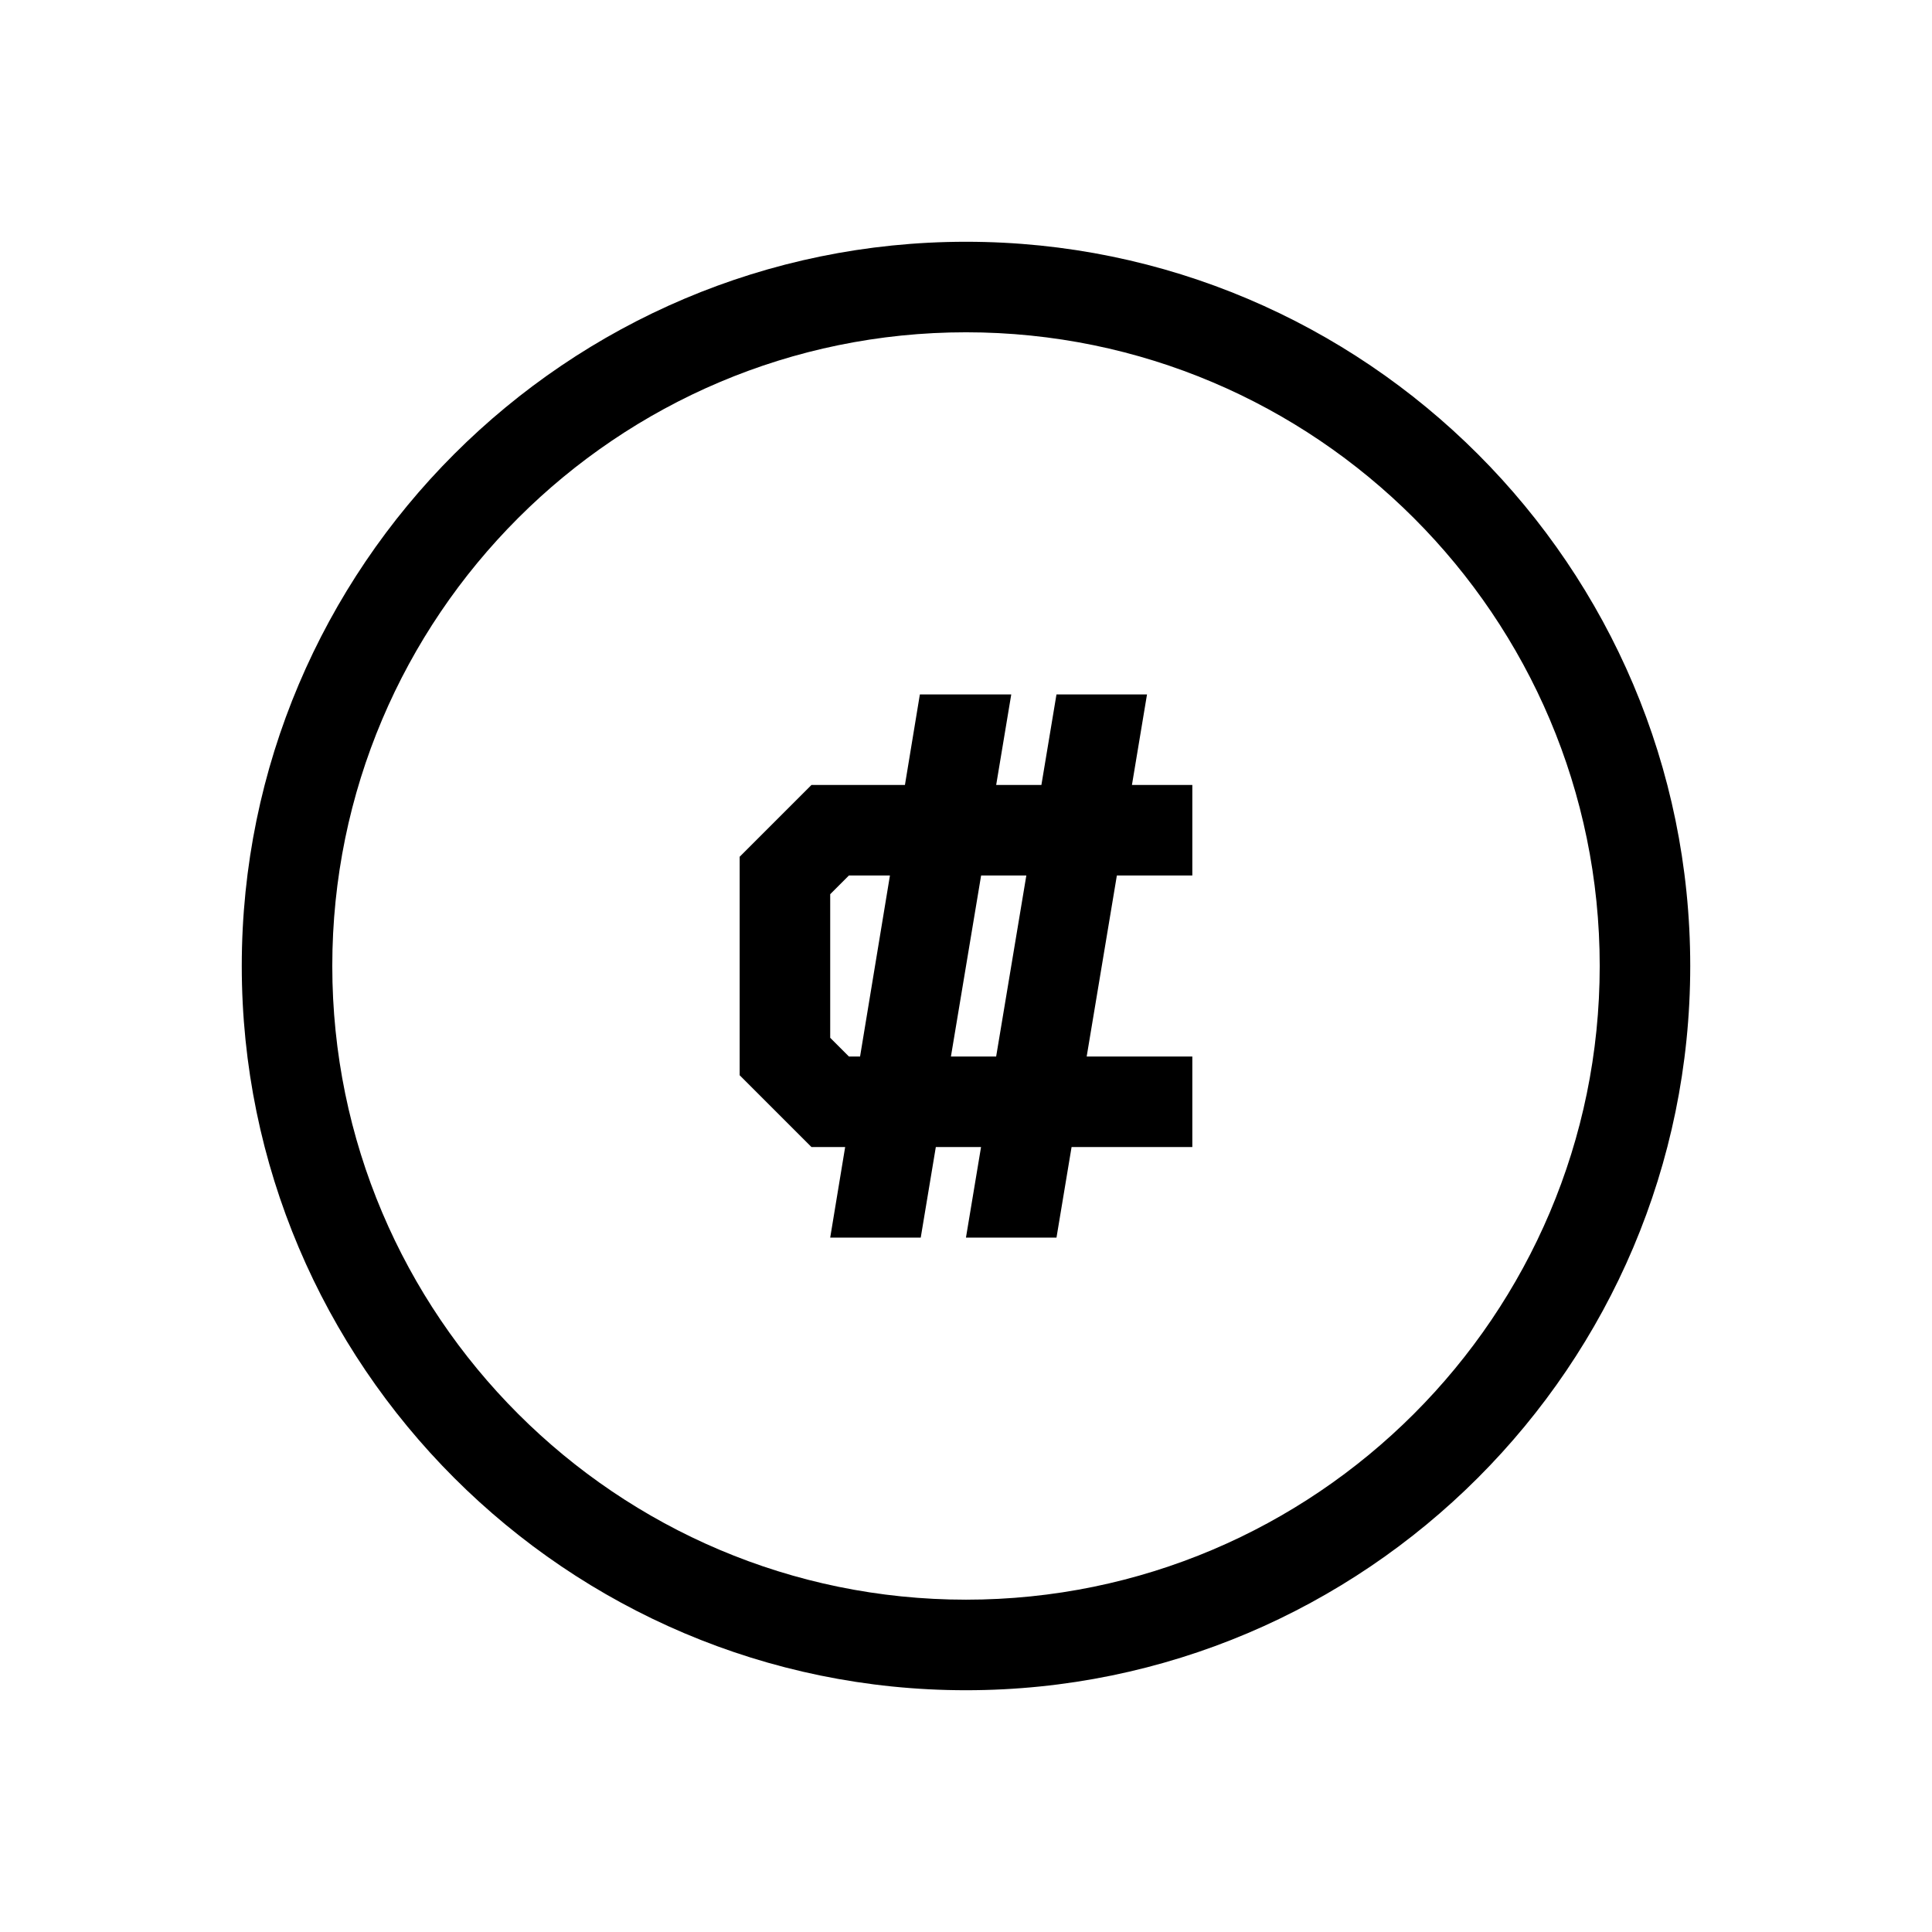 <?xml version="1.0" encoding="UTF-8"?>
<!-- Uploaded to: ICON Repo, www.iconrepo.com, Generator: ICON Repo Mixer Tools -->
<svg fill="#000000" width="800px" height="800px" version="1.1" viewBox="144 144 512 512" xmlns="http://www.w3.org/2000/svg">
 <g>
  <path d="m400 208.07c-105.82 0-191.93 86.105-191.93 191.93s86.102 191.93 191.93 191.93c105.82 0 191.93-86.102 191.93-191.93 0.004-105.82-86.098-191.93-191.92-191.93zm0 359.86c-92.605 0-167.94-75.332-167.94-167.94 0-92.602 75.332-167.93 167.94-167.93s167.94 75.332 167.94 167.94c-0.004 92.602-75.336 167.93-167.94 167.93z"/>
  <path d="m447.97 328.03h-23.992l-3.996 23.992h-11.984l3.996-23.992h-24.219l-3.957 23.992h-24.77l-19.027 19.023v57.914l19.027 19.023h8.926l-3.961 23.992h23.992l3.996-23.992h11.984l-3.996 23.992h23.992l3.996-23.992h32v-23.992h-27.996l8-47.98h19.996v-23.992h-16zm-78.992 95.961-4.965-4.965v-38.051l4.965-4.965h10.867l-7.918 47.98zm39.012 0h-11.984l8-47.98h11.984z"/>
 </g>
</svg>